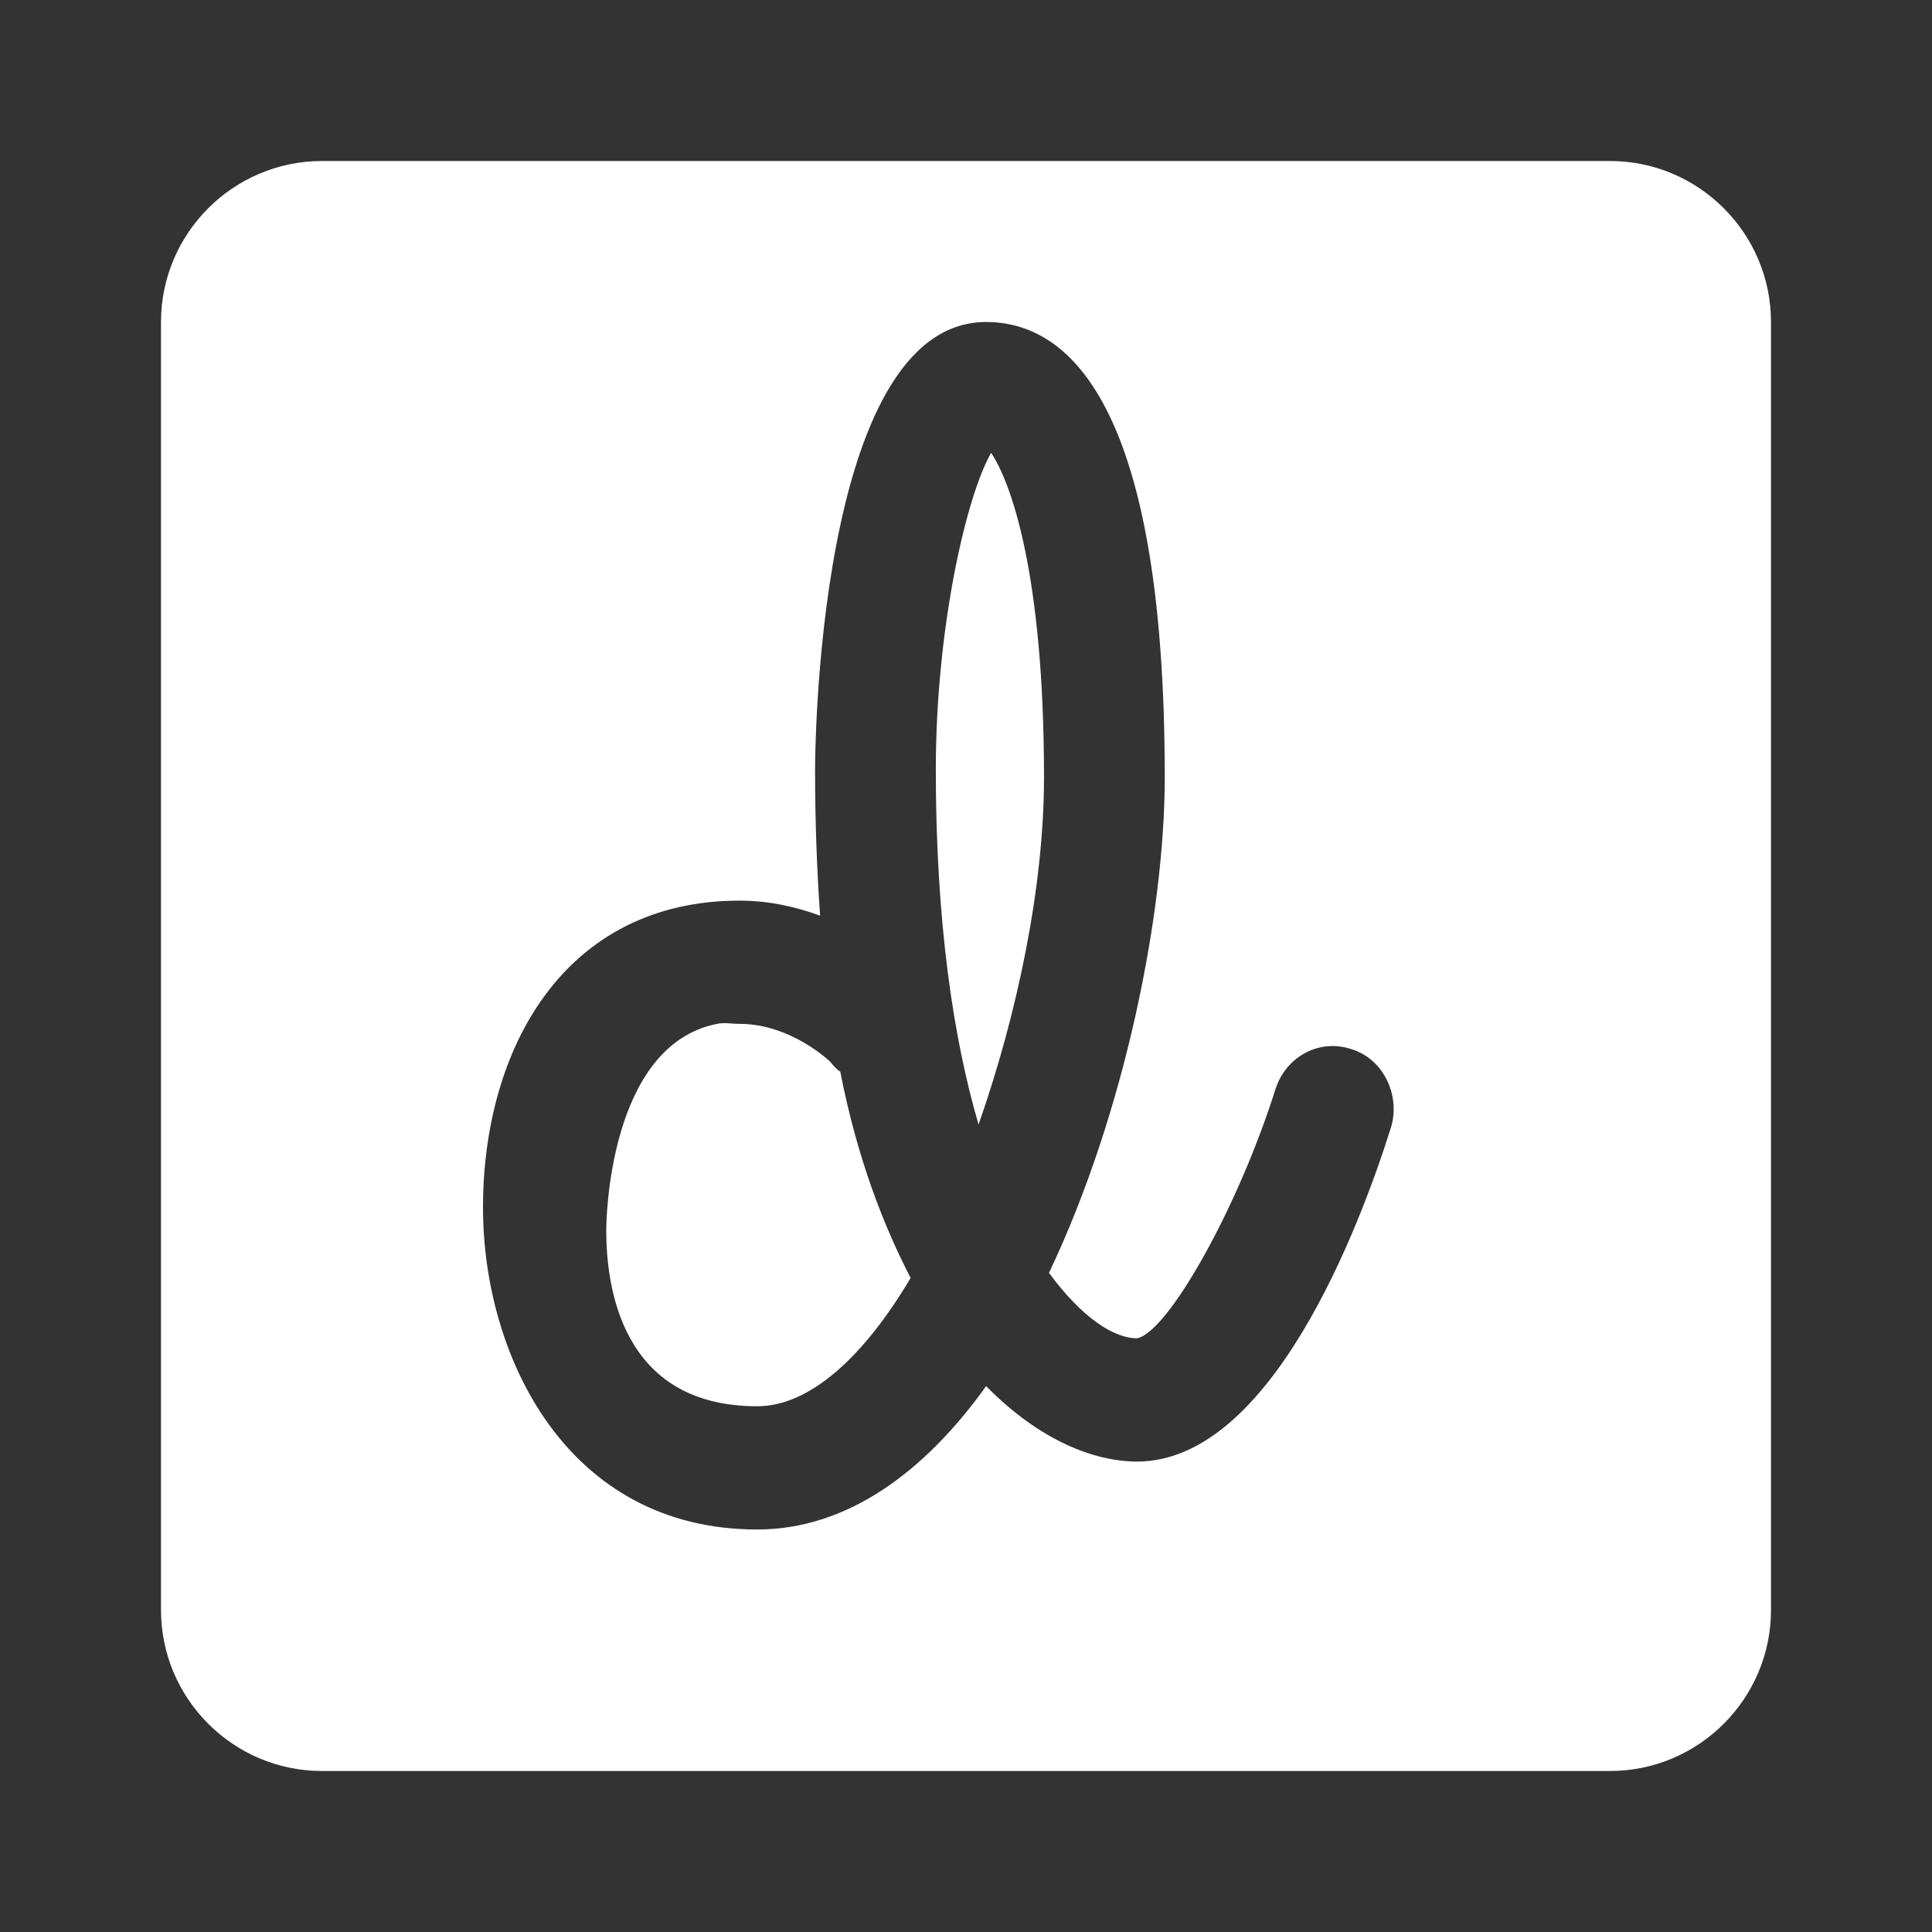 <svg fill="#FFFFFF" xmlns="http://www.w3.org/2000/svg"  viewBox="0 0 24 24" width="24px" height="24px"><rect x="0" y="0" width="24" height="24" fill="#333333" stroke="none"/><path d="M 4 2 C 2.898 2 2 2.898 2 4 L 2 20 C 2 21.102 2.898 22 4 22 L 20 22 C 21.102 22 22 21.102 22 20 L 22 4 C 22 2.898 21.102 2 20 2 Z M 12.25 4 C 13.258 4 14.469 4.98 14.469 9.656 C 14.469 11.328 13.98 13.816 13.031 15.812 C 13.445 16.375 13.84 16.625 14.125 16.625 C 14.512 16.547 15.379 15.004 15.844 13.531 C 15.973 13.125 16.387 12.902 16.781 13.031 C 17.184 13.148 17.398 13.605 17.281 14 C 16.887 15.254 15.785 18.156 14.125 18.156 C 13.602 18.156 12.922 17.902 12.25 17.219 C 11.488 18.285 10.523 19 9.406 19 C 7.043 19 6 16.848 6 15 C 6 13.035 7.004 11.188 9.188 11.188 C 9.555 11.188 9.891 11.266 10.188 11.375 C 10.148 10.812 10.125 10.203 10.125 9.562 C 10.125 9.504 10.125 4 12.25 4 Z M 12.312 5.625 C 11.996 6.18 11.625 7.824 11.625 9.562 C 11.625 11.441 11.84 12.891 12.156 13.969 C 12.641 12.586 12.969 11.008 12.969 9.656 C 12.969 7.105 12.551 5.98 12.312 5.625 Z M 8.906 12.719 C 7.555 12.988 7.531 15.18 7.531 15.281 C 7.531 15.941 7.695 17.469 9.406 17.469 C 10.066 17.469 10.738 16.844 11.312 15.875 C 10.965 15.203 10.645 14.371 10.438 13.312 C 10.387 13.281 10.344 13.227 10.312 13.188 C 10.312 13.188 9.828 12.719 9.188 12.719 C 9.086 12.719 8.996 12.699 8.906 12.719 Z"/></svg>